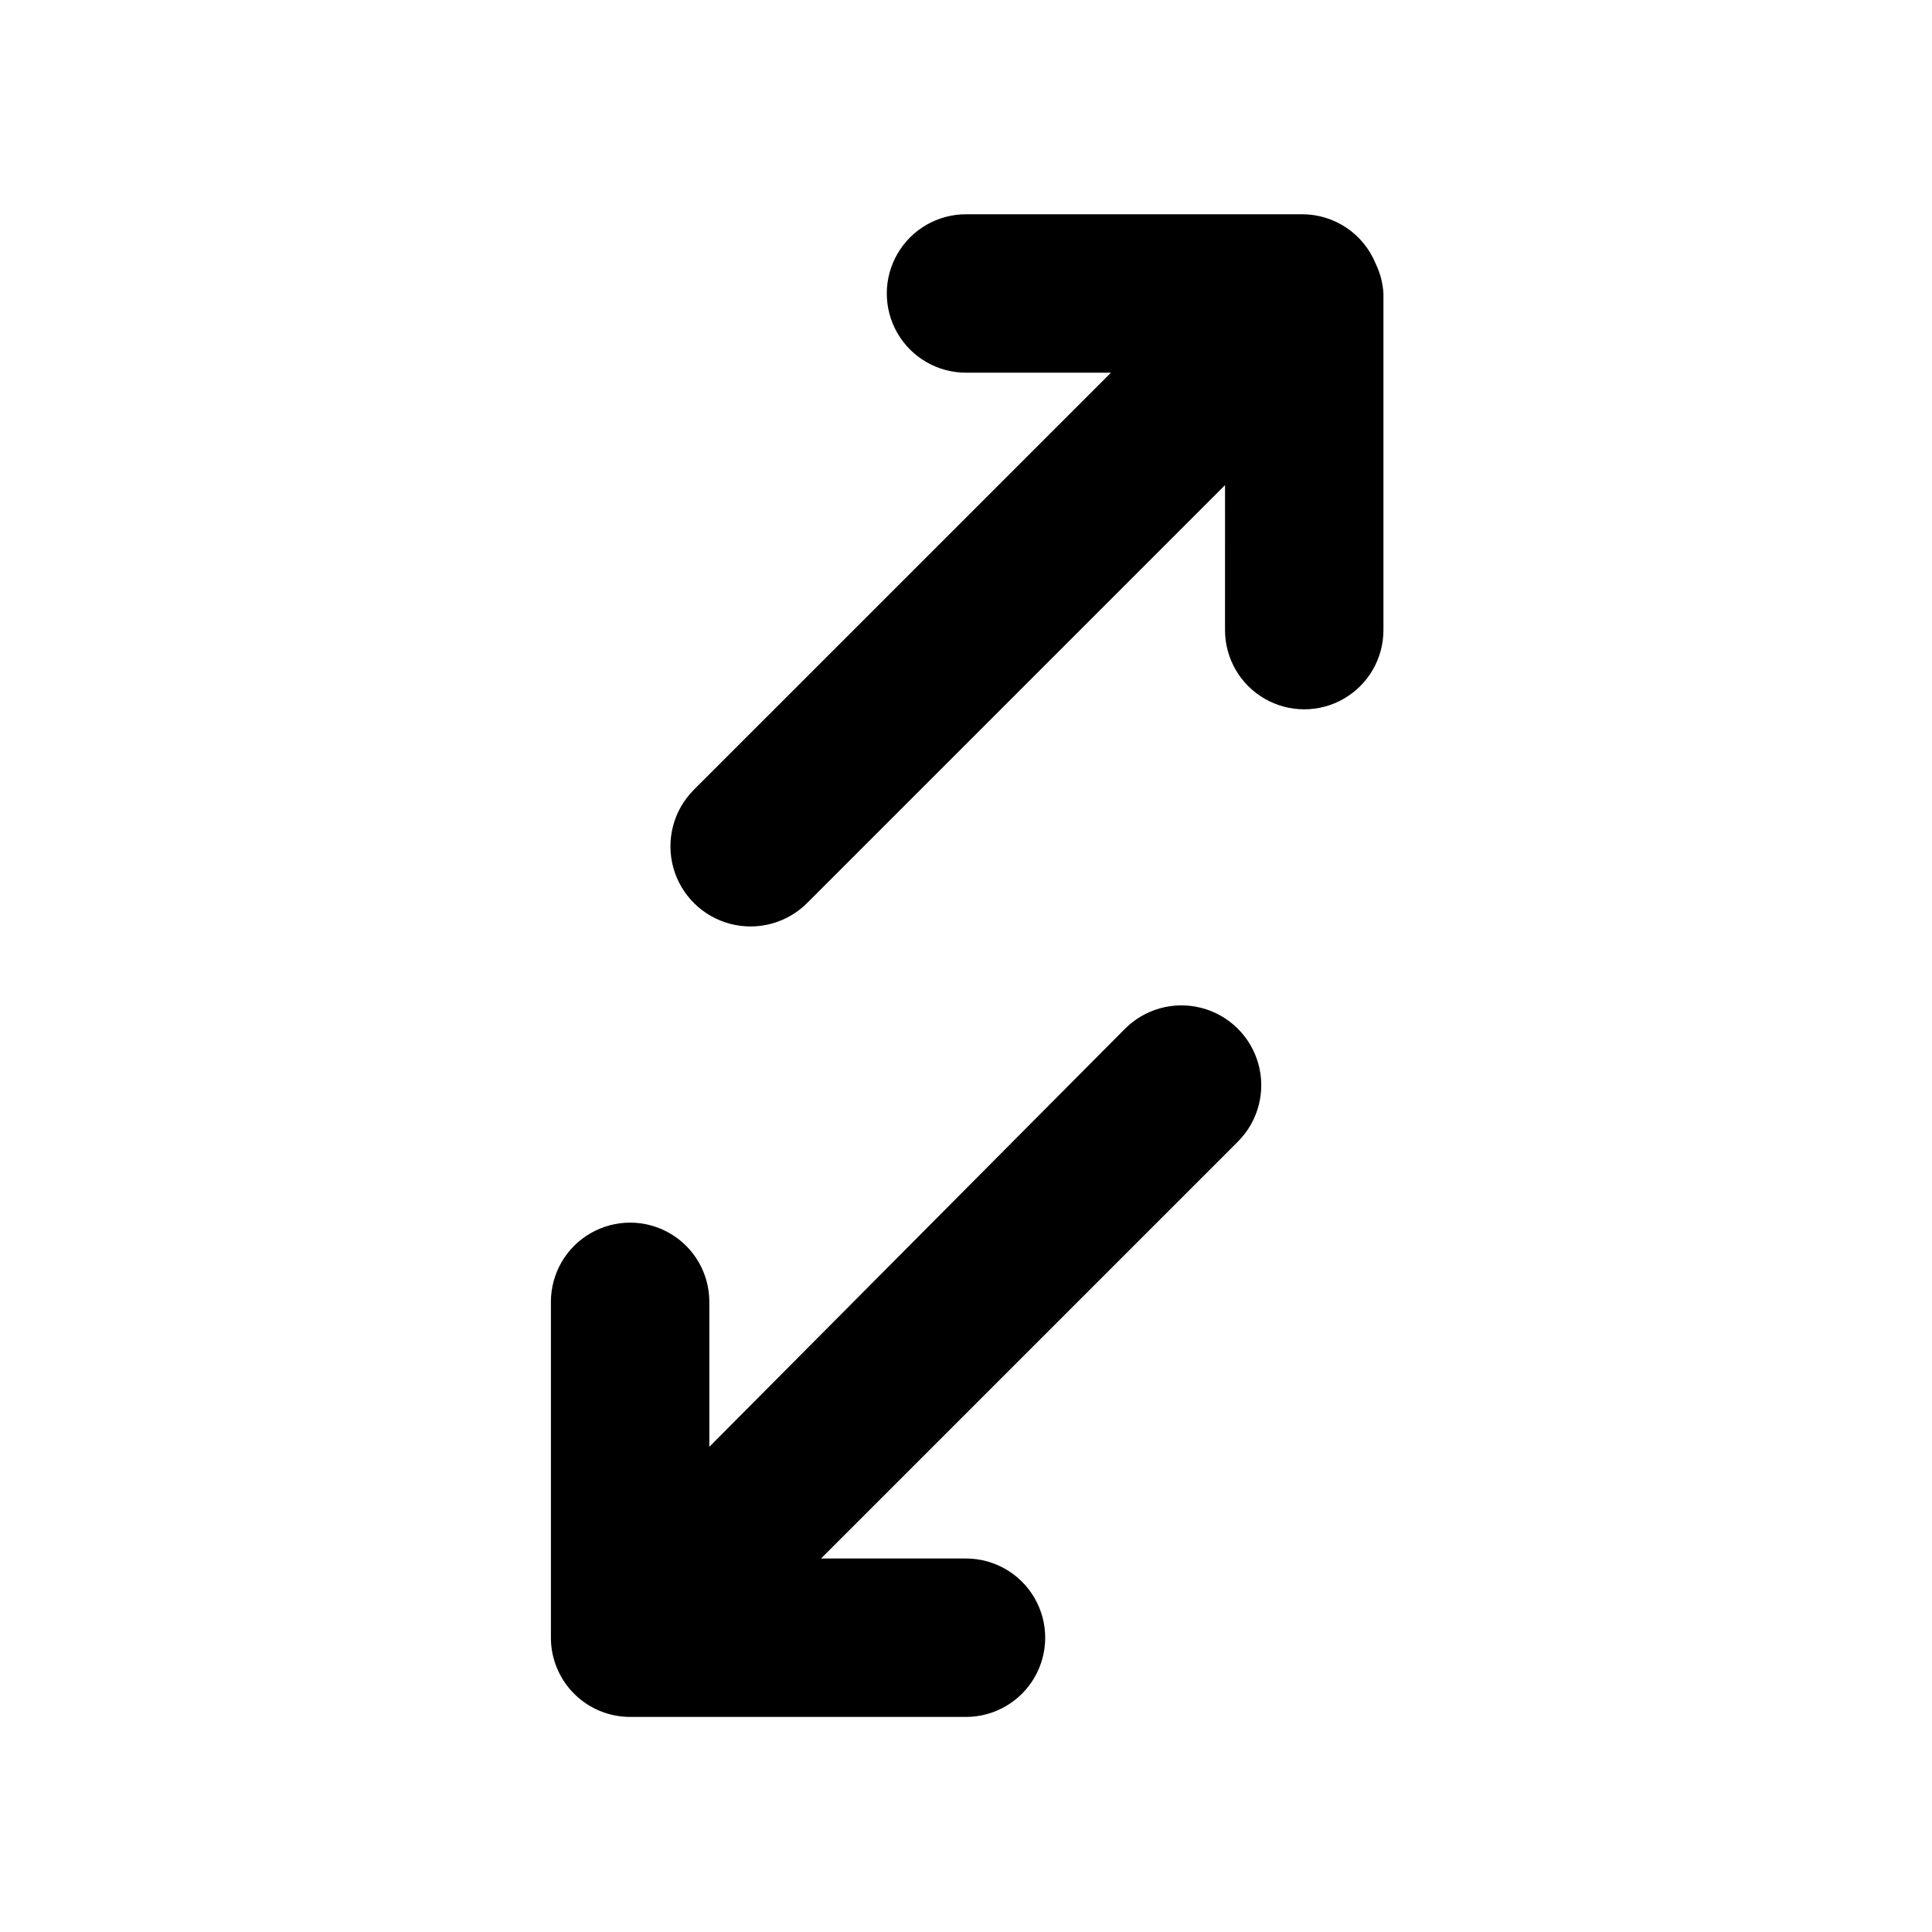 <?xml version="1.0" encoding="UTF-8"?>
<!-- Uploaded to: ICON Repo, www.svgrepo.com, Generator: ICON Repo Mixer Tools -->
<svg fill="#000000" width="800px" height="800px" version="1.1" viewBox="144 144 512 512" xmlns="http://www.w3.org/2000/svg">
 <g>
  <path d="m441.98 416.79-110 110.63v-38.418c0-7.5-4-14.43-10.496-18.18-6.496-3.75-14.496-3.75-20.992 0s-10.496 10.68-10.496 18.18v89.008c0 5.566 2.211 10.906 6.148 14.844s9.277 6.148 14.844 6.148h89.008c7.5 0 14.43-4 18.18-10.496 3.75-6.496 3.75-14.496 0-20.992s-10.68-10.496-18.18-10.496h-38.418l110.63-110.63c5.289-5.398 7.293-13.211 5.262-20.488-2.035-7.277-7.797-12.922-15.117-14.801-7.32-1.879-15.086 0.289-20.371 5.691z"/>
  <path d="m508.53 213.8c-1.574-3.836-4.25-7.117-7.688-9.434-3.434-2.316-7.481-3.562-11.625-3.582h-89.215c-7.5 0-14.43 4-18.18 10.496-3.75 6.492-3.75 14.496 0 20.992 3.75 6.492 10.68 10.496 18.18 10.496h38.414l-110.63 110.62c-5.324 5.402-7.363 13.23-5.352 20.543 2.016 7.312 7.777 12.992 15.117 14.906 7.336 1.91 15.141-0.238 20.465-5.641l110.63-110.63-0.004 38.418c0 7.5 4.004 14.43 10.496 18.18 6.496 3.75 14.5 3.75 20.992 0 6.496-3.75 10.496-10.68 10.496-18.18v-89.215c-0.164-2.773-0.879-5.484-2.098-7.977z"/>
 </g>
</svg>